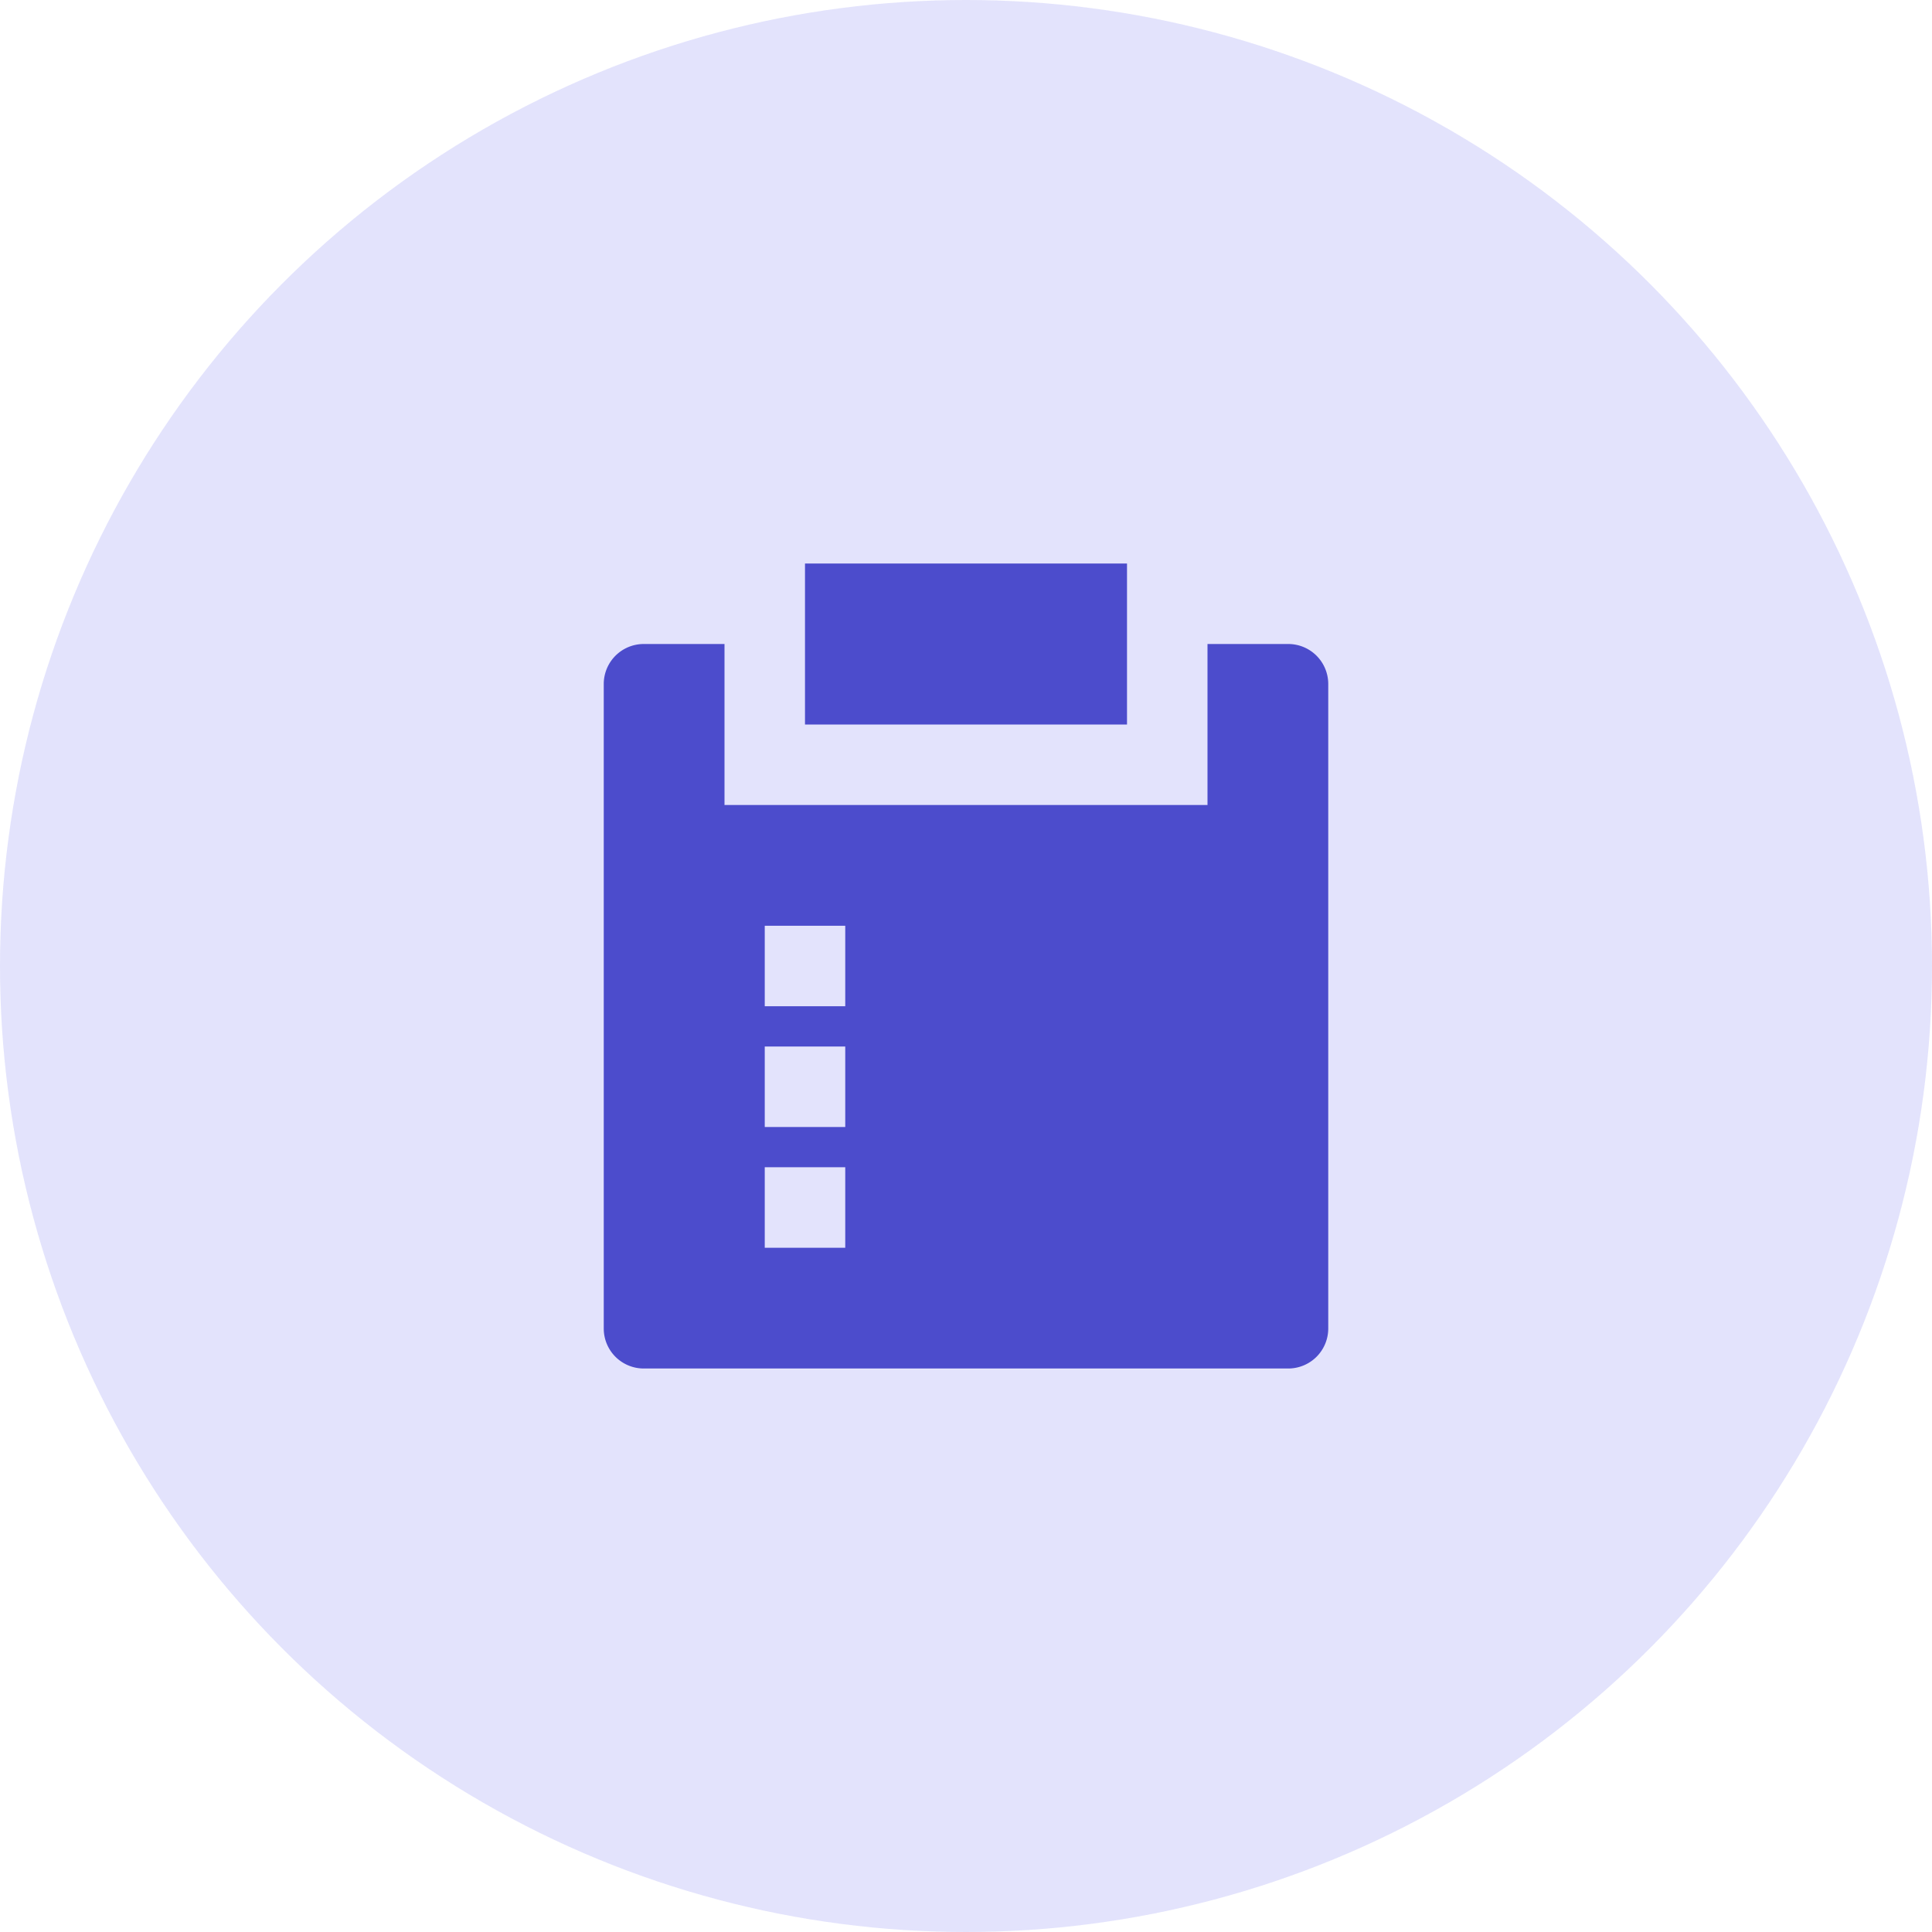 <svg id="Group_3660" data-name="Group 3660" xmlns="http://www.w3.org/2000/svg" width="48" height="48" viewBox="0 0 48 48">
  <circle id="Ellipse_416" data-name="Ellipse 416" cx="24" cy="24" r="24" fill="#d7d7fb" opacity="0.7"/>
  <path id="Path_6172" data-name="Path 6172" d="M6,4V8H18V4h2.007A.994.994,0,0,1,21,4.993V21.007a.994.994,0,0,1-.993.993H3.993A.993.993,0,0,1,3,21.007V4.993A.994.994,0,0,1,3.993,4ZM9,17H7v2H9Zm0-3H7v2H9Zm0-3H7v2H9Zm7-9V6H8V2Z" transform="translate(12 12)" fill="#4c4ccc"/>
</svg>
